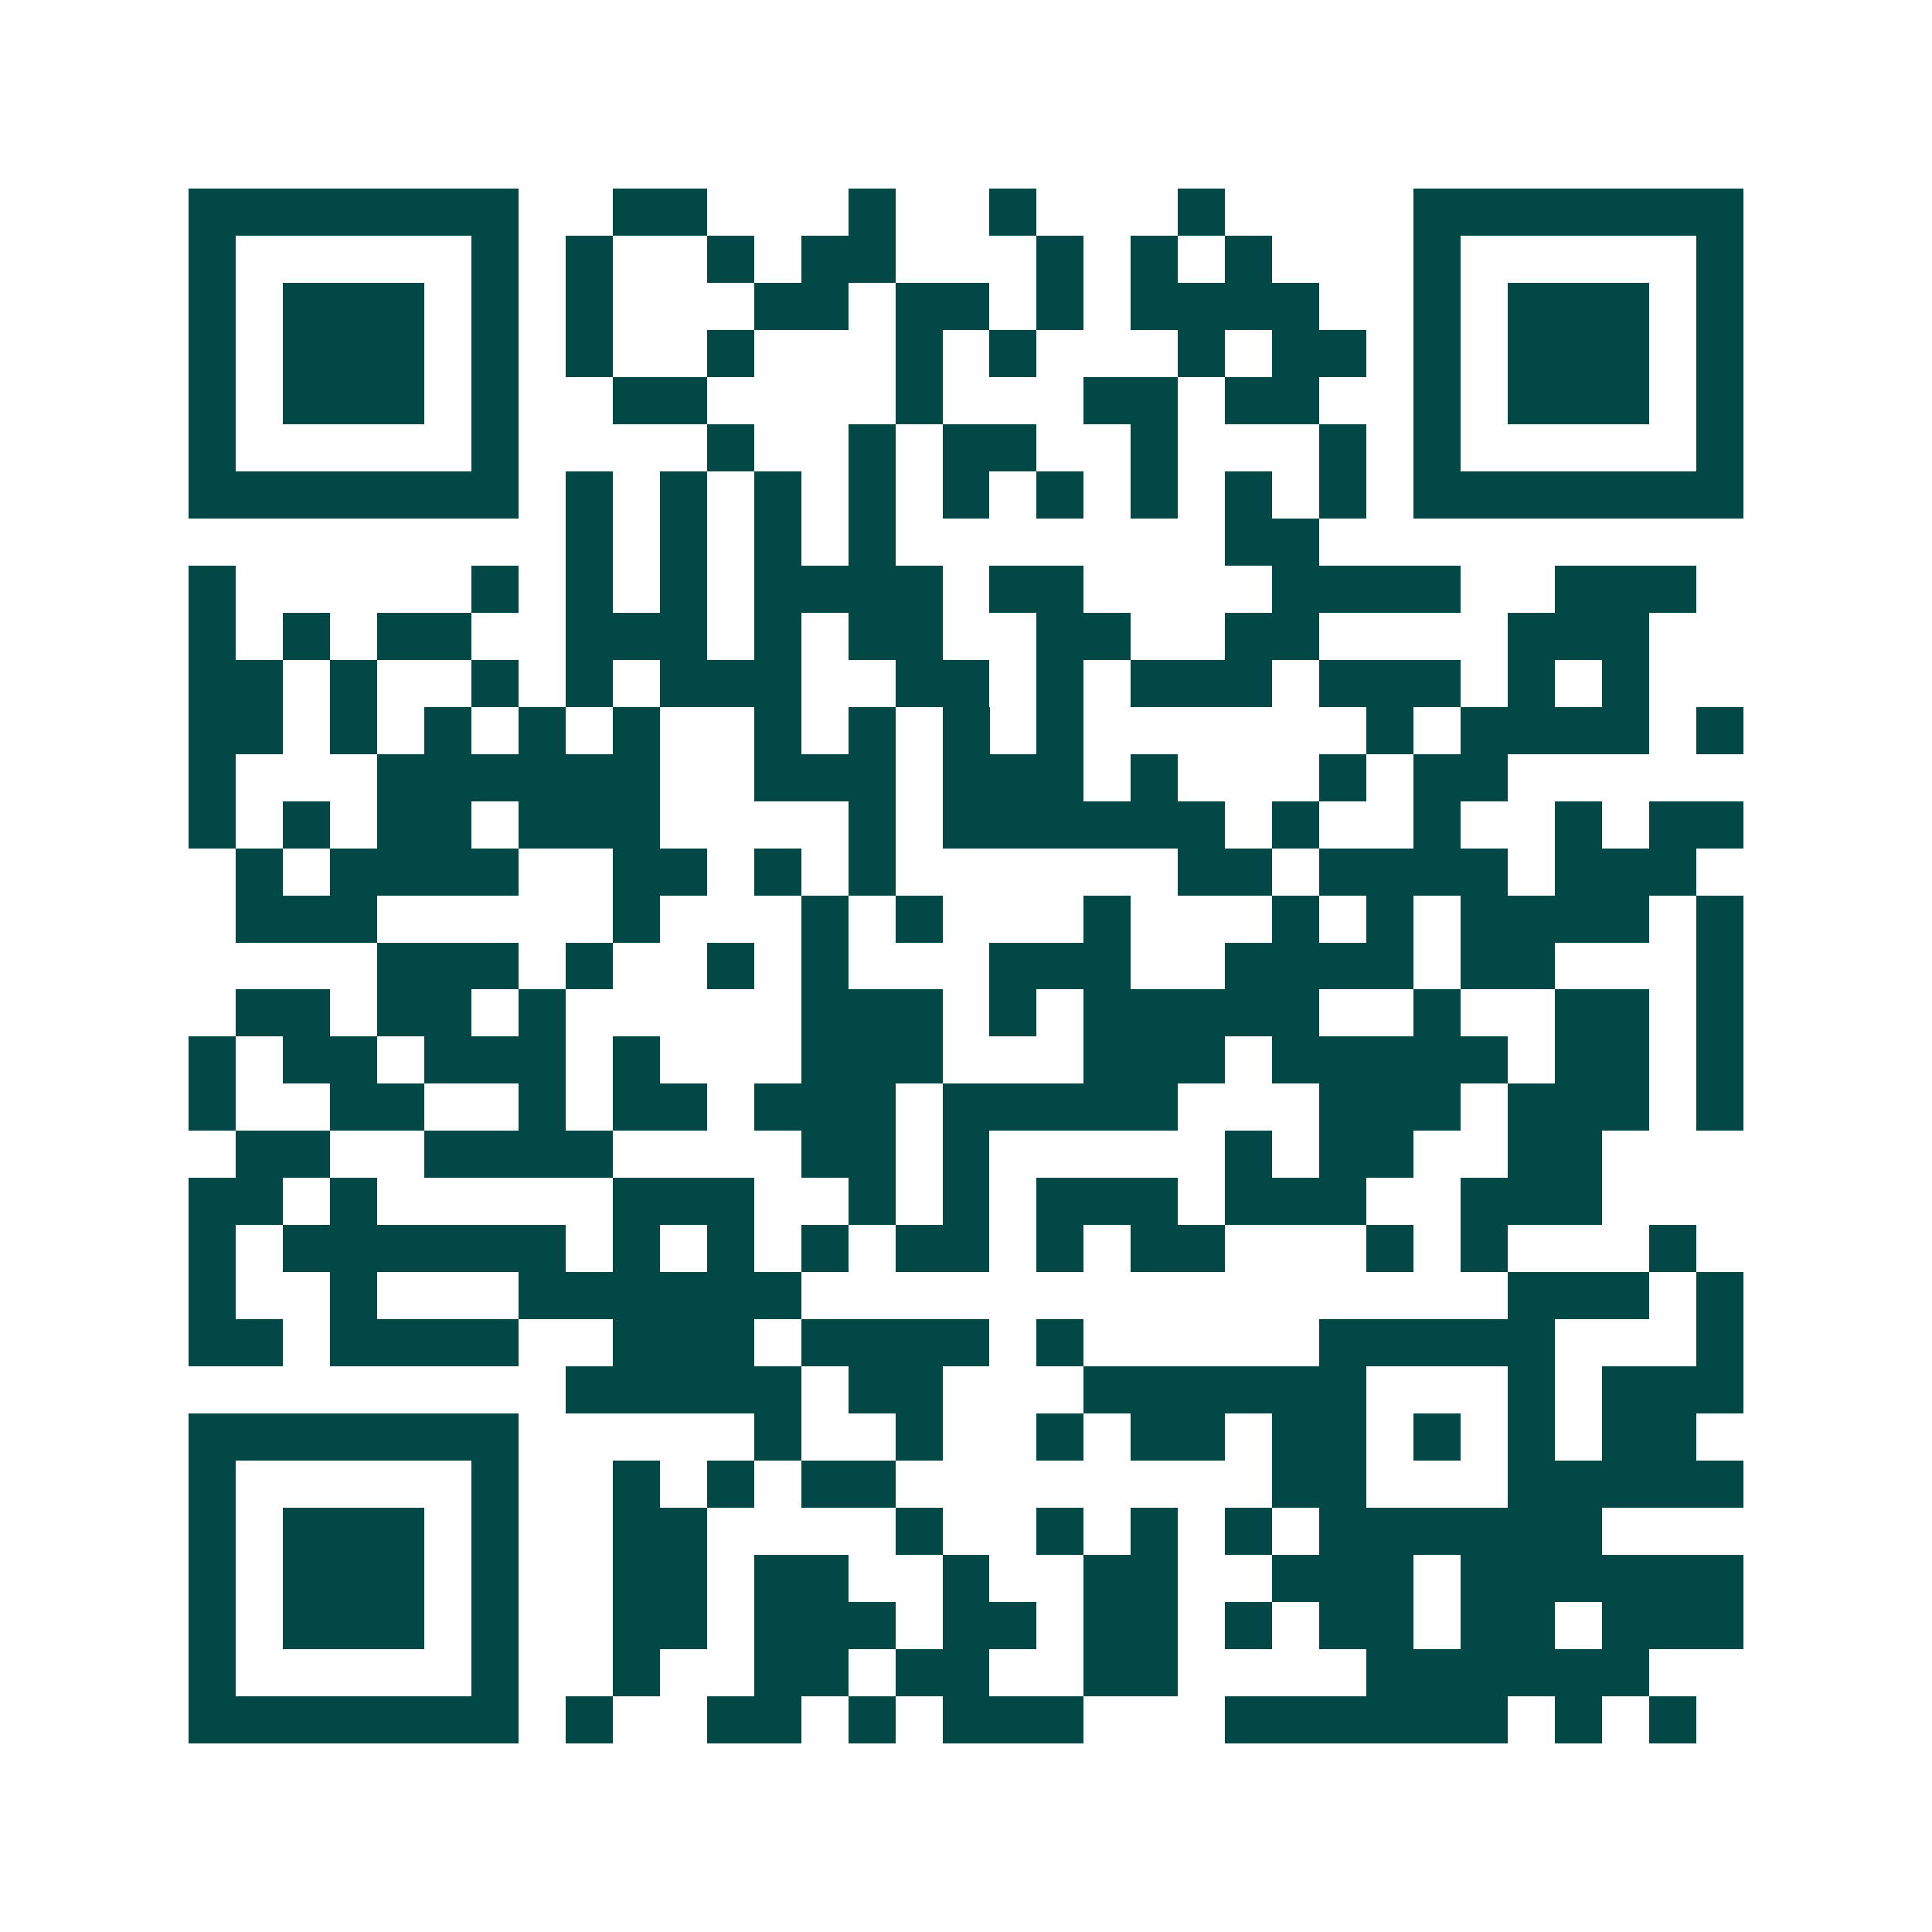 <svg xmlns="http://www.w3.org/2000/svg" width="200" height="200" viewBox="0 0 41 41" shape-rendering="crispEdges"><path fill="#ffffff" d="M0 0h41v41H0z"/><path stroke="#014847" d="M4 4.5h7m2 0h2m3 0h1m2 0h1m3 0h1m4 0h7M4 5.5h1m5 0h1m1 0h1m2 0h1m1 0h2m3 0h1m1 0h1m1 0h1m3 0h1m5 0h1M4 6.5h1m1 0h3m1 0h1m1 0h1m3 0h2m1 0h2m1 0h1m1 0h4m2 0h1m1 0h3m1 0h1M4 7.5h1m1 0h3m1 0h1m1 0h1m2 0h1m3 0h1m1 0h1m3 0h1m1 0h2m1 0h1m1 0h3m1 0h1M4 8.5h1m1 0h3m1 0h1m2 0h2m4 0h1m3 0h2m1 0h2m2 0h1m1 0h3m1 0h1M4 9.5h1m5 0h1m4 0h1m2 0h1m1 0h2m2 0h1m3 0h1m1 0h1m5 0h1M4 10.5h7m1 0h1m1 0h1m1 0h1m1 0h1m1 0h1m1 0h1m1 0h1m1 0h1m1 0h1m1 0h7M12 11.5h1m1 0h1m1 0h1m1 0h1m7 0h2M4 12.5h1m5 0h1m1 0h1m1 0h1m1 0h4m1 0h2m4 0h4m2 0h3M4 13.5h1m1 0h1m1 0h2m2 0h3m1 0h1m1 0h2m2 0h2m2 0h2m4 0h3M4 14.5h2m1 0h1m2 0h1m1 0h1m1 0h3m2 0h2m1 0h1m1 0h3m1 0h3m1 0h1m1 0h1M4 15.5h2m1 0h1m1 0h1m1 0h1m1 0h1m2 0h1m1 0h1m1 0h1m1 0h1m6 0h1m1 0h4m1 0h1M4 16.5h1m3 0h6m2 0h3m1 0h3m1 0h1m3 0h1m1 0h2M4 17.5h1m1 0h1m1 0h2m1 0h3m4 0h1m1 0h6m1 0h1m2 0h1m2 0h1m1 0h2M5 18.5h1m1 0h4m2 0h2m1 0h1m1 0h1m6 0h2m1 0h4m1 0h3M5 19.5h3m5 0h1m3 0h1m1 0h1m3 0h1m3 0h1m1 0h1m1 0h4m1 0h1M8 20.5h3m1 0h1m2 0h1m1 0h1m3 0h3m2 0h4m1 0h2m3 0h1M5 21.5h2m1 0h2m1 0h1m5 0h3m1 0h1m1 0h5m2 0h1m2 0h2m1 0h1M4 22.5h1m1 0h2m1 0h3m1 0h1m3 0h3m3 0h3m1 0h5m1 0h2m1 0h1M4 23.5h1m2 0h2m2 0h1m1 0h2m1 0h3m1 0h5m3 0h3m1 0h3m1 0h1M5 24.5h2m2 0h4m4 0h2m1 0h1m5 0h1m1 0h2m2 0h2M4 25.5h2m1 0h1m5 0h3m2 0h1m1 0h1m1 0h3m1 0h3m2 0h3M4 26.5h1m1 0h6m1 0h1m1 0h1m1 0h1m1 0h2m1 0h1m1 0h2m3 0h1m1 0h1m3 0h1M4 27.5h1m2 0h1m3 0h6m15 0h3m1 0h1M4 28.5h2m1 0h4m2 0h3m1 0h4m1 0h1m5 0h5m3 0h1M12 29.5h5m1 0h2m3 0h6m3 0h1m1 0h3M4 30.5h7m5 0h1m2 0h1m2 0h1m1 0h2m1 0h2m1 0h1m1 0h1m1 0h2M4 31.5h1m5 0h1m2 0h1m1 0h1m1 0h2m8 0h2m3 0h5M4 32.5h1m1 0h3m1 0h1m2 0h2m4 0h1m2 0h1m1 0h1m1 0h1m1 0h6M4 33.5h1m1 0h3m1 0h1m2 0h2m1 0h2m2 0h1m2 0h2m2 0h3m1 0h6M4 34.5h1m1 0h3m1 0h1m2 0h2m1 0h3m1 0h2m1 0h2m1 0h1m1 0h2m1 0h2m1 0h3M4 35.5h1m5 0h1m2 0h1m2 0h2m1 0h2m2 0h2m4 0h6M4 36.5h7m1 0h1m2 0h2m1 0h1m1 0h3m3 0h6m1 0h1m1 0h1"/></svg>
